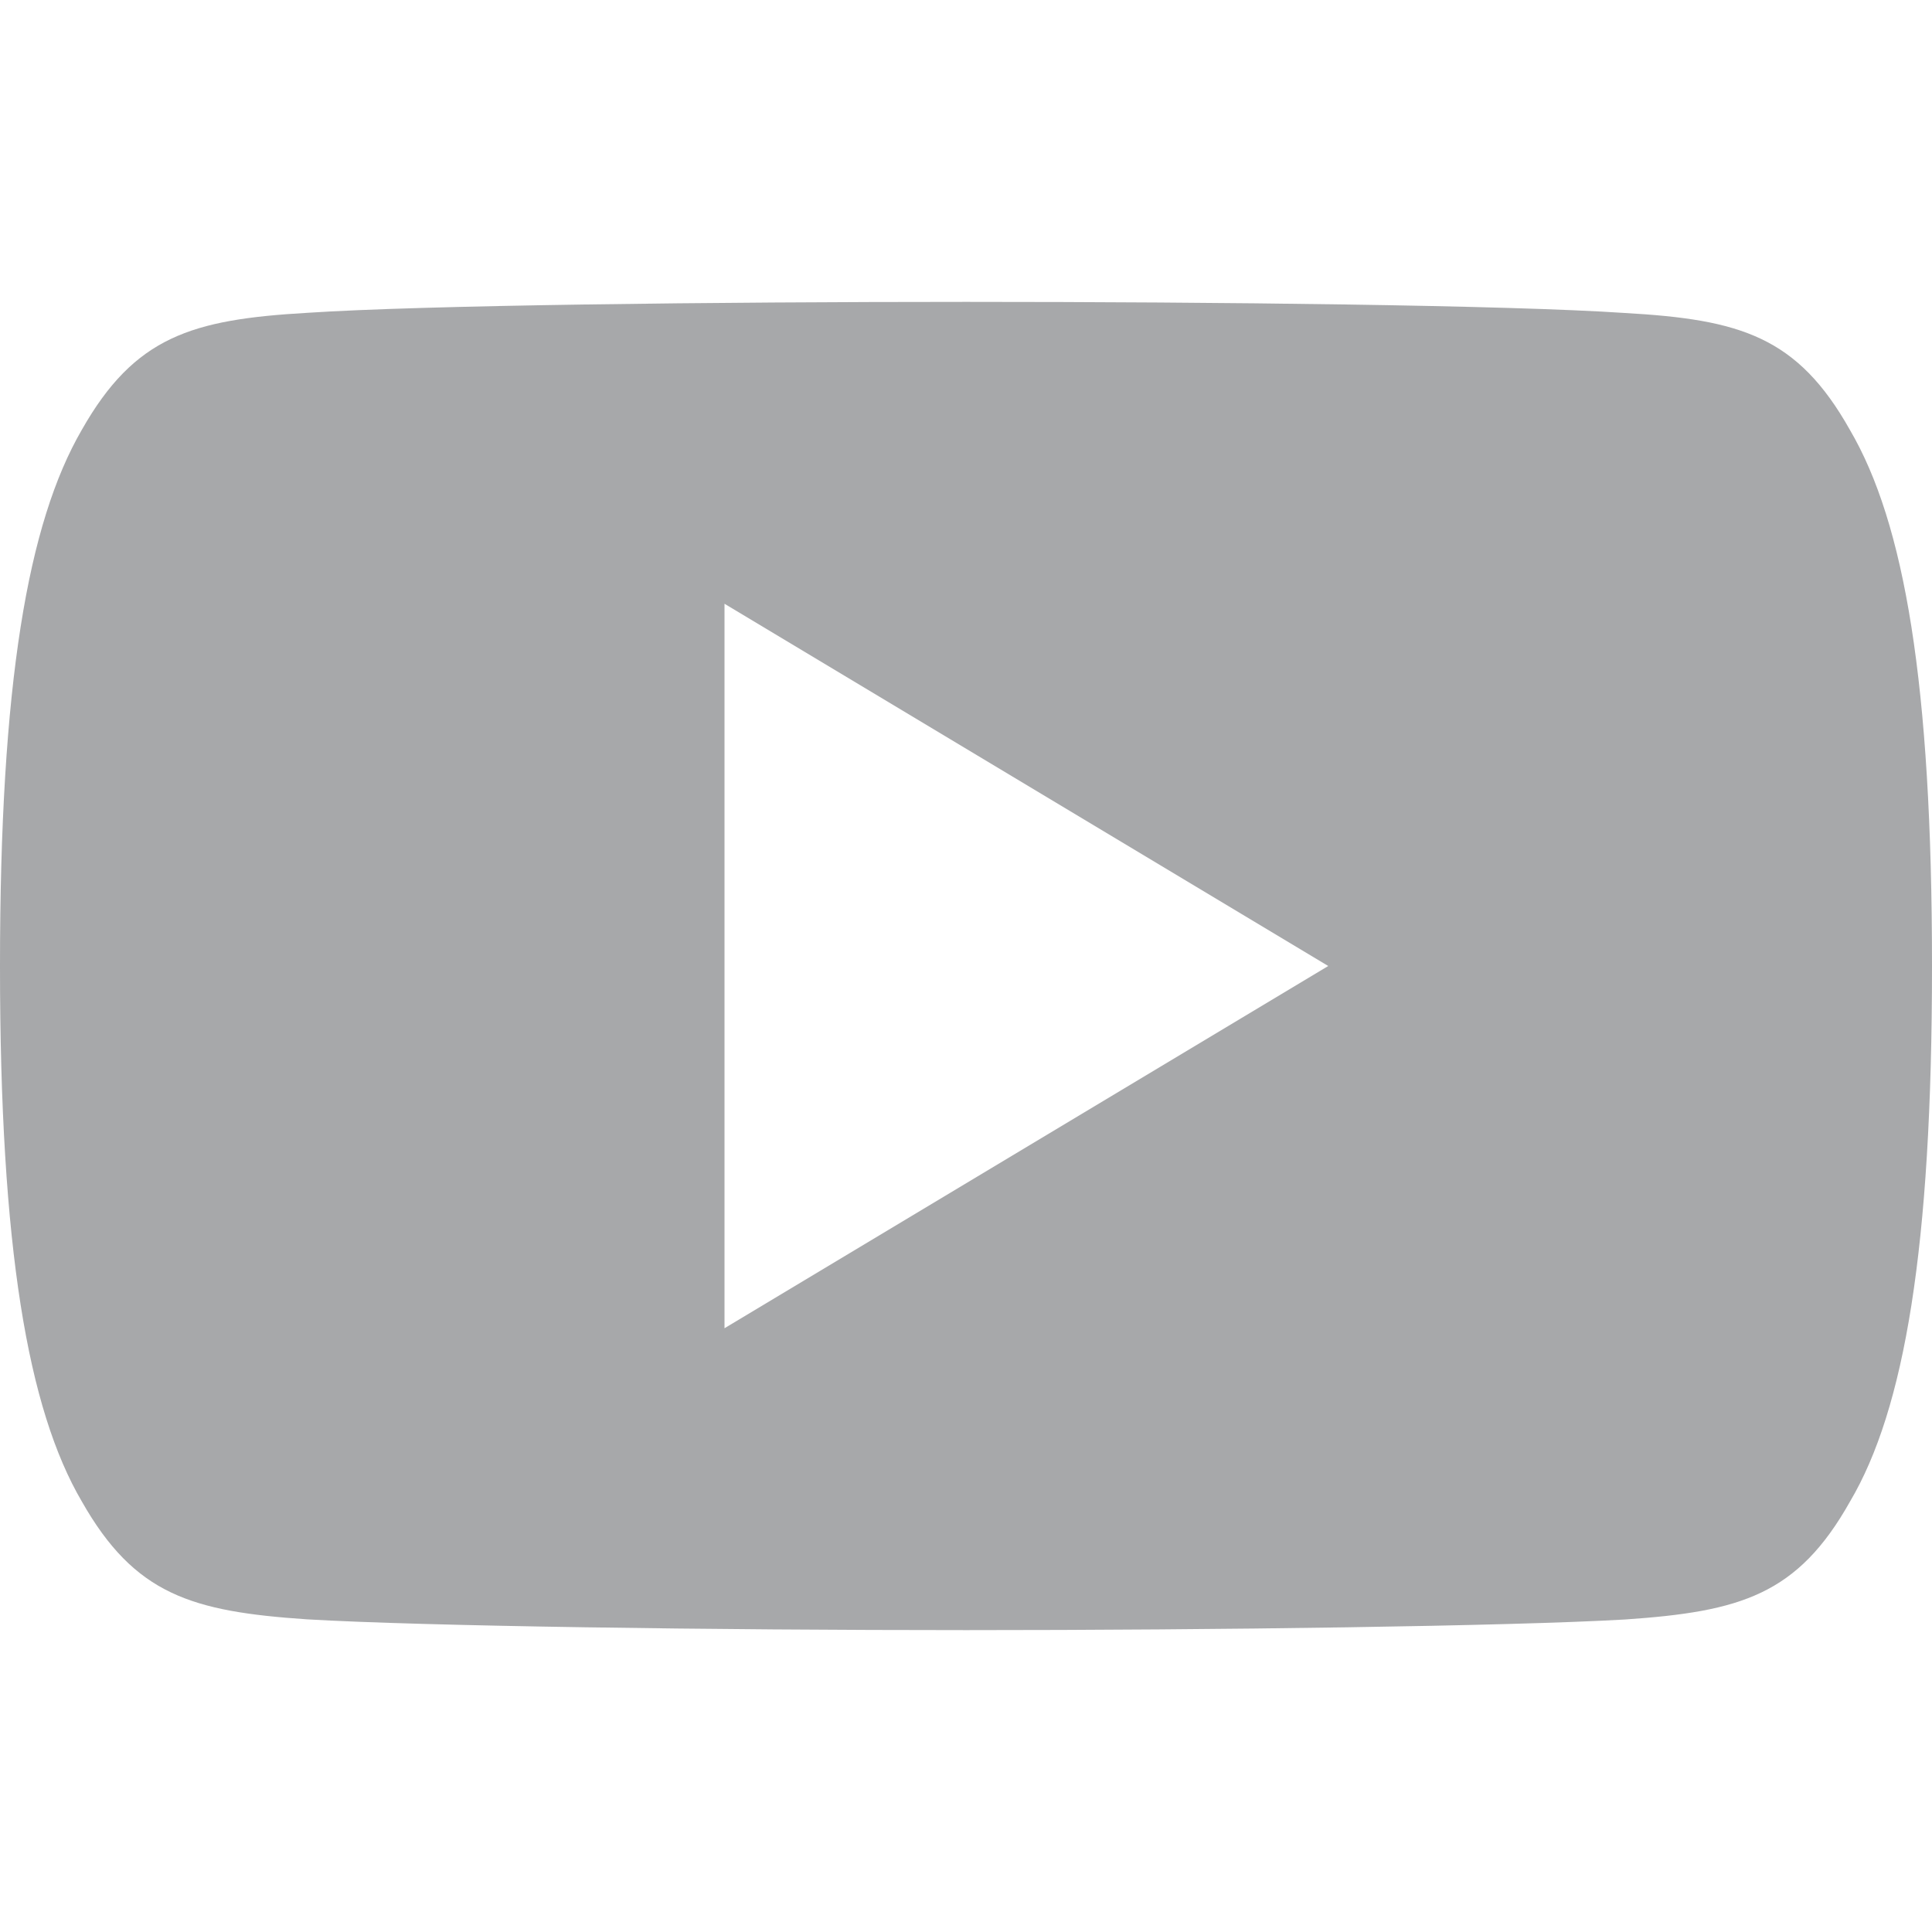 <svg width="24" height="24" viewBox="0 0 24 24" fill="none" xmlns="http://www.w3.org/2000/svg">
<path d="M22.98 5.34C22.329 4.182 21.622 3.969 20.184 3.888C18.747 3.791 15.133 3.75 12.003 3.75C8.867 3.75 5.252 3.791 3.816 3.886C2.381 3.969 1.673 4.181 1.016 5.34C0.345 6.497 0 8.489 0 11.995C0 11.998 0 12 0 12C0 12.003 0 12.005 0 12.005V12.008C0 15.499 0.345 17.506 1.016 18.651C1.673 19.809 2.379 20.019 3.814 20.116C5.252 20.201 8.867 20.25 12.003 20.25C15.133 20.25 18.747 20.201 20.186 20.118C21.624 20.02 22.331 19.811 22.982 18.652C23.658 17.508 24 15.501 24 12.009C24 12.009 24 12.005 24 12.002C24 12.002 24 11.998 24 11.997C24 8.489 23.658 6.497 22.98 5.34ZM9 16.5V7.5L16.5 12L9 16.5Z" fill="#A7A8AA"/>
</svg>
